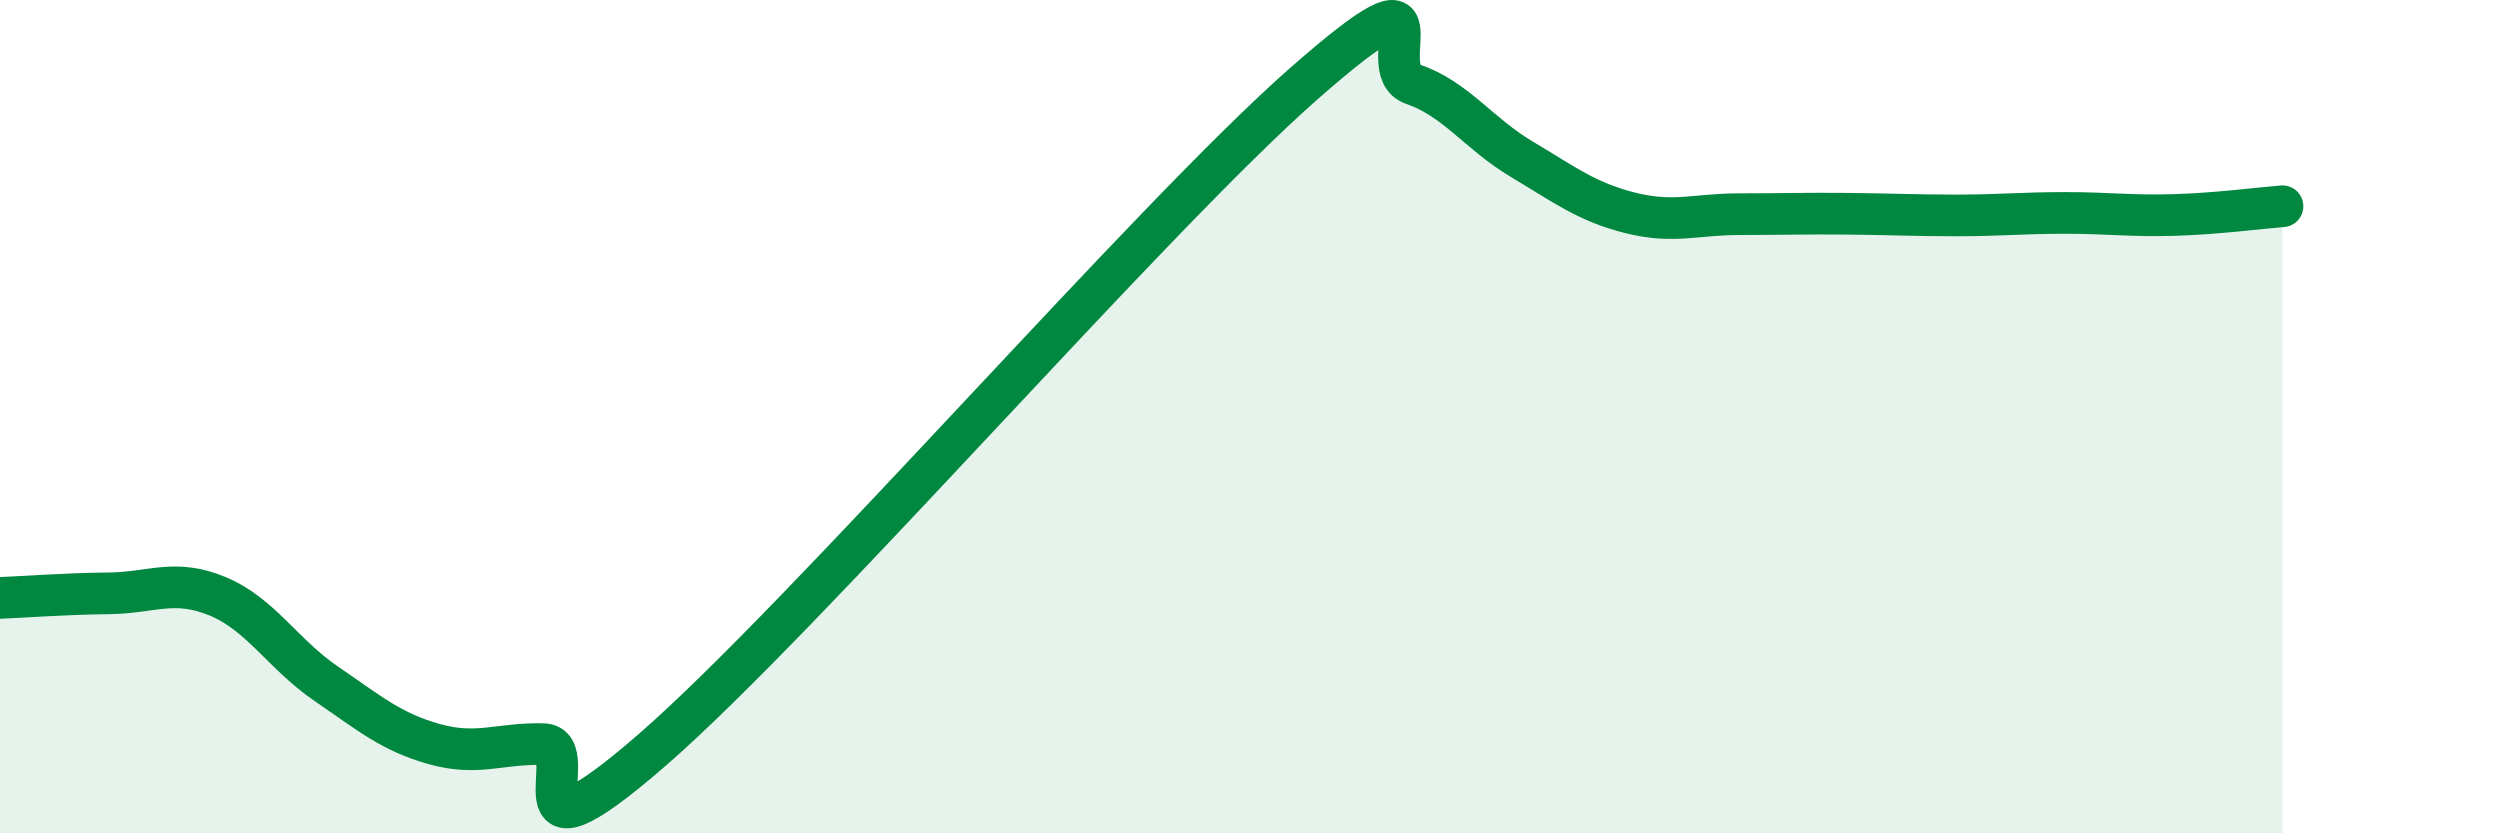 
    <svg width="60" height="20" viewBox="0 0 60 20" xmlns="http://www.w3.org/2000/svg">
      <path
        d="M 0,14.35 C 0.52,14.33 1.57,14.25 2.61,14.24 C 3.65,14.23 4.18,13.88 5.22,14.31 C 6.26,14.74 6.79,15.7 7.83,16.41 C 8.87,17.12 9.39,17.57 10.43,17.86 C 11.47,18.15 12,17.83 13.04,17.86 C 14.08,17.89 12,21.17 15.65,18 C 19.3,14.83 27.65,5.2 31.3,2 C 34.95,-1.2 32.87,1.66 33.91,2.02 C 34.95,2.38 35.48,3.2 36.52,3.82 C 37.56,4.44 38.09,4.85 39.13,5.11 C 40.17,5.37 40.7,5.14 41.74,5.14 C 42.78,5.14 43.31,5.12 44.35,5.13 C 45.39,5.14 45.92,5.17 46.96,5.17 C 48,5.17 48.53,5.11 49.57,5.11 C 50.61,5.11 51.13,5.19 52.17,5.16 C 53.21,5.13 54.26,4.99 54.78,4.95L54.78 20L0 20Z"
        fill="#008740"
        opacity="0.1"
        stroke-linecap="round"
        stroke-linejoin="round"
      />
      <path
        d="M 0,14.35 C 0.52,14.33 1.57,14.25 2.61,14.24 C 3.65,14.23 4.18,13.88 5.22,14.31 C 6.26,14.74 6.79,15.7 7.83,16.41 C 8.87,17.12 9.39,17.57 10.43,17.86 C 11.47,18.15 12,17.83 13.04,17.86 C 14.08,17.89 12,21.17 15.65,18 C 19.3,14.83 27.65,5.2 31.3,2 C 34.95,-1.2 32.87,1.66 33.91,2.02 C 34.95,2.38 35.48,3.2 36.52,3.82 C 37.56,4.44 38.09,4.85 39.13,5.11 C 40.17,5.37 40.7,5.14 41.74,5.14 C 42.78,5.14 43.31,5.12 44.35,5.13 C 45.39,5.14 45.92,5.17 46.96,5.17 C 48,5.17 48.53,5.11 49.57,5.11 C 50.61,5.11 51.13,5.19 52.17,5.16 C 53.21,5.13 54.26,4.99 54.78,4.95"
        stroke="#008740"
        stroke-width="1"
        fill="none"
        stroke-linecap="round"
        stroke-linejoin="round"
      />
    </svg>
  